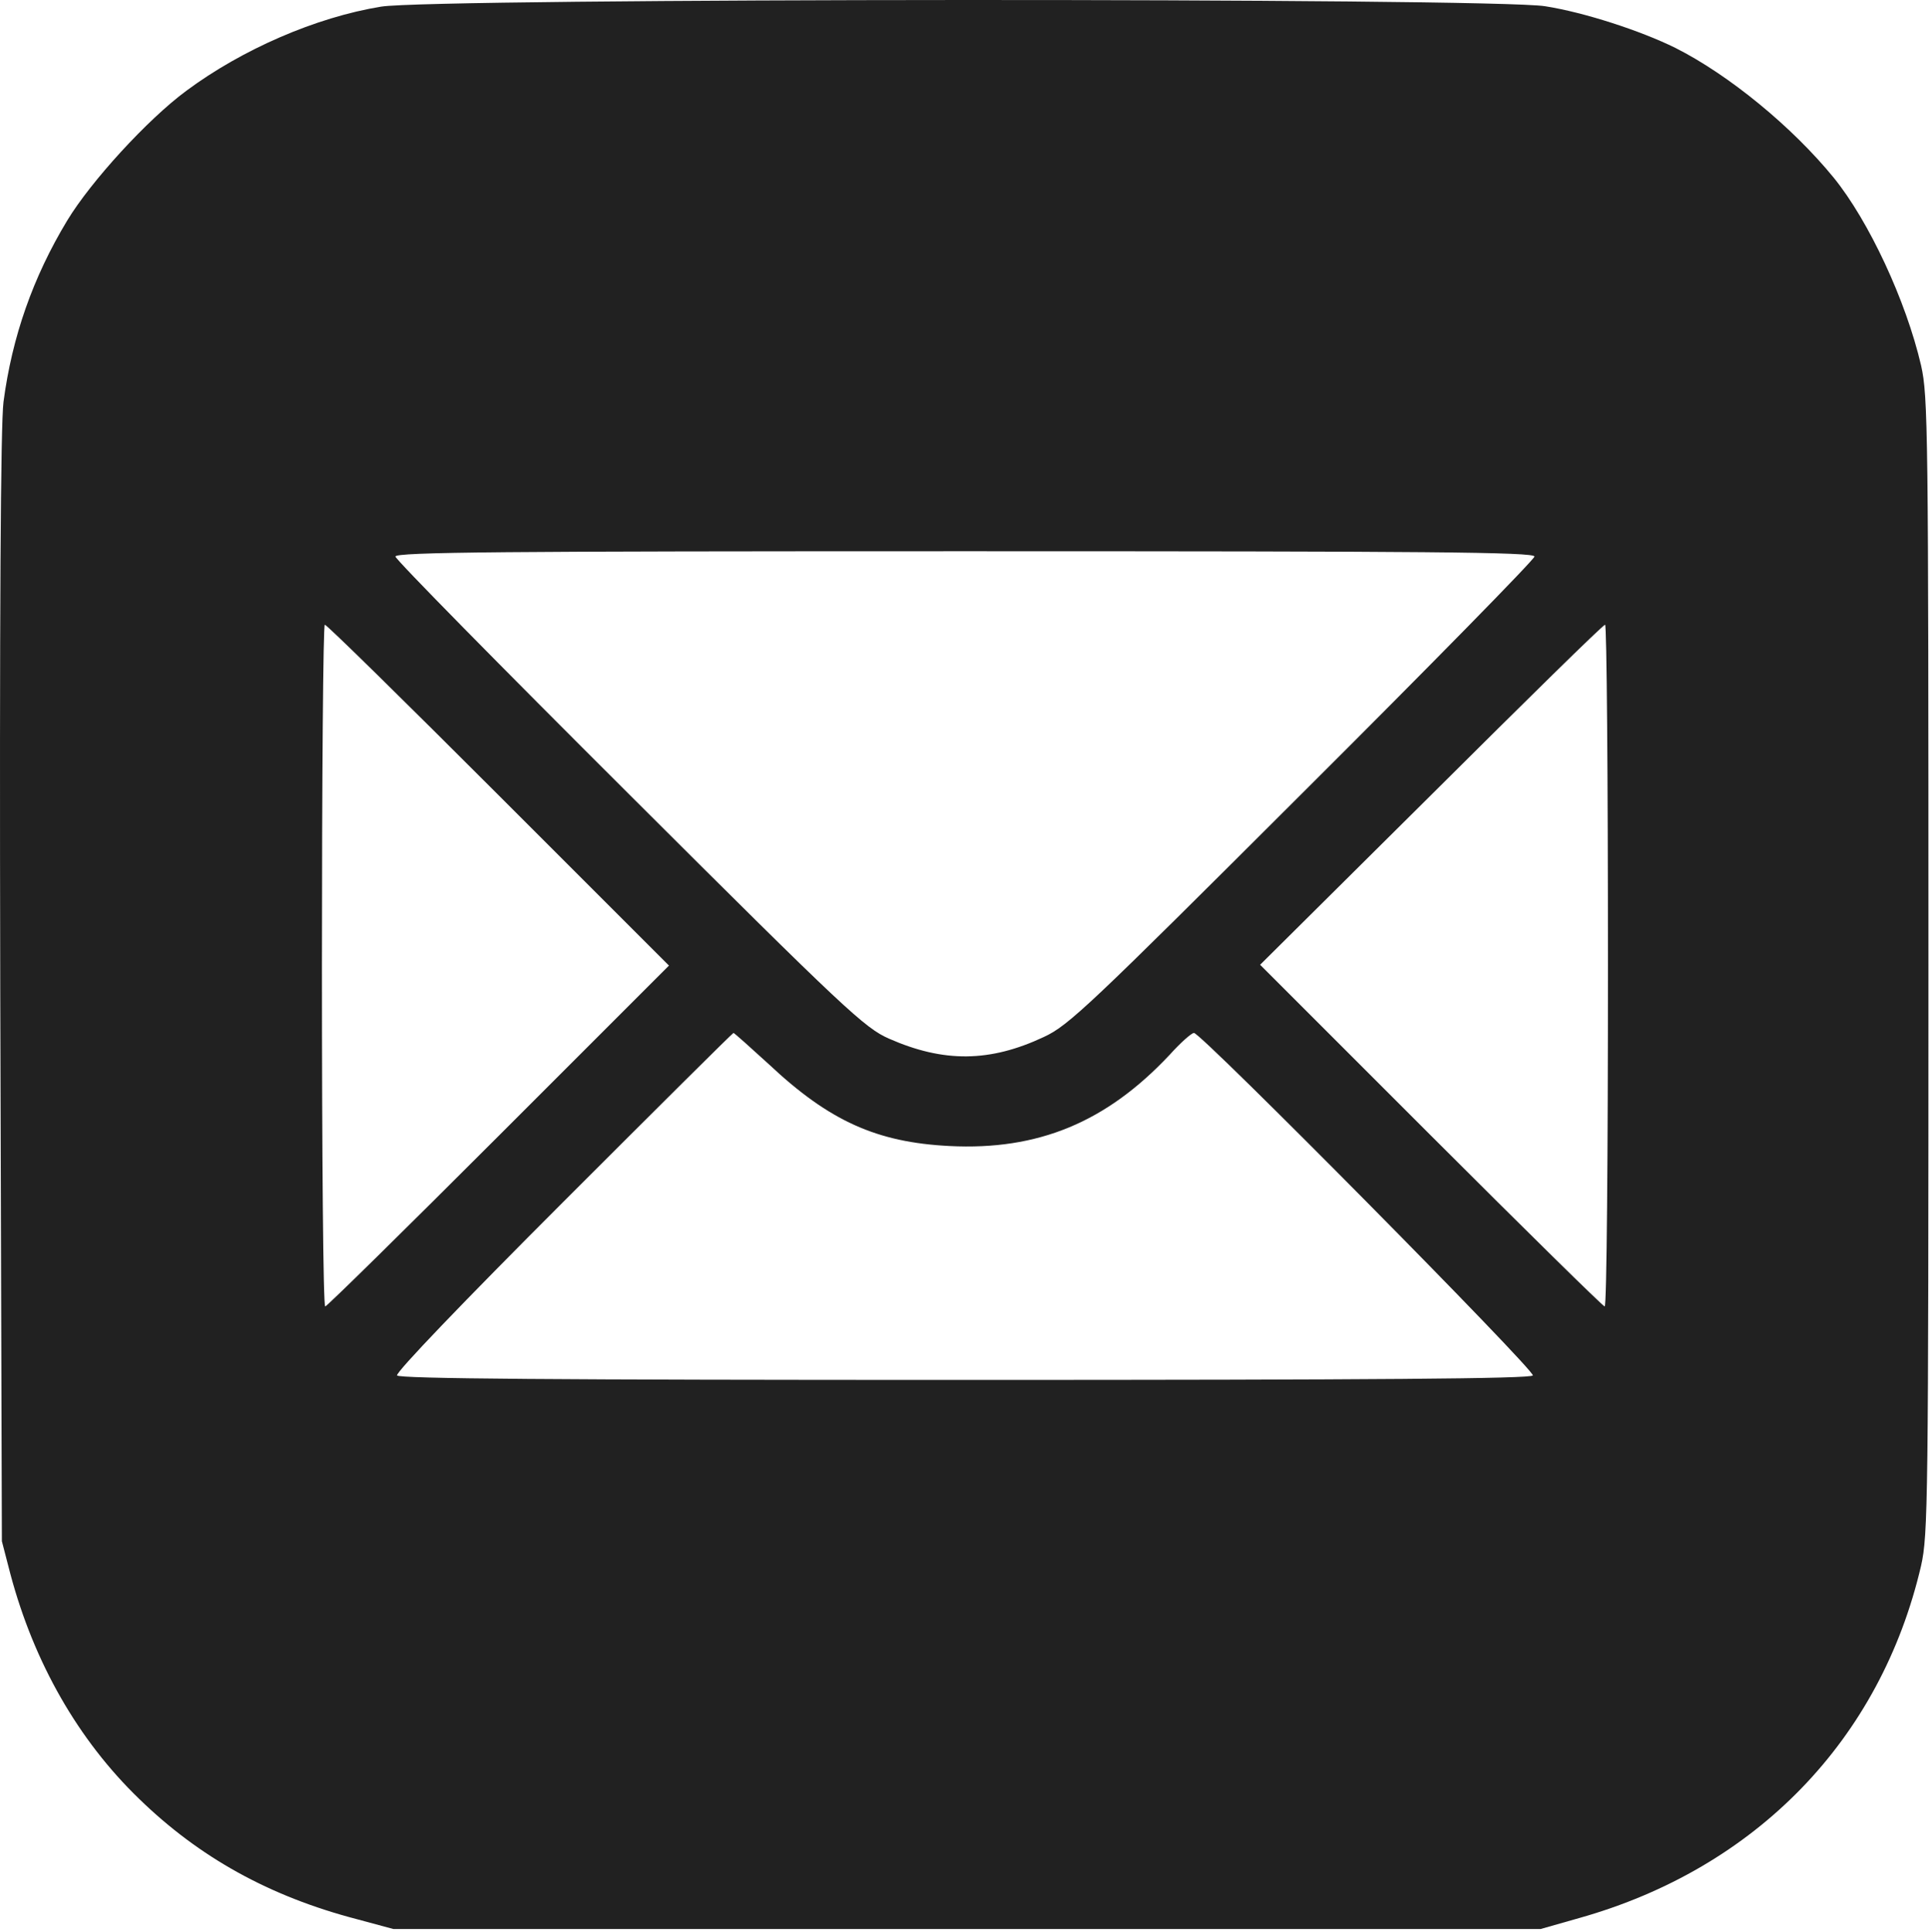 <?xml version="1.0" encoding="UTF-8"?> <svg xmlns="http://www.w3.org/2000/svg" width="630" height="631" viewBox="0 0 630 631" fill="none"> <path d="M124.481 2.168C103.148 5.635 79.014 16.168 60.881 29.635C48.214 38.968 29.681 59.235 21.948 72.035C10.748 90.568 3.948 110.035 1.148 131.235C0.214 138.568 -0.186 200.301 0.081 322.701L0.614 503.368L3.414 514.168C11.148 543.101 25.548 568.301 45.414 587.501C65.014 606.568 87.948 619.368 116.614 626.835L128.481 630.035H315.814H503.148L515.814 626.435C573.548 610.168 614.214 568.168 627.414 511.368C629.681 501.235 629.815 490.835 629.815 315.368C629.815 139.901 629.681 129.501 627.414 119.368C622.481 98.168 610.348 72.168 598.881 58.035C585.281 41.368 564.615 24.435 547.148 15.635C535.814 10.035 517.414 4.035 504.614 2.035C487.414 -0.765 141.148 -0.632 124.481 2.168ZM501.148 181.768C501.148 182.701 467.014 217.501 425.414 258.968C355.814 328.435 349.014 334.968 340.881 338.701C323.281 346.968 308.214 347.101 290.348 339.235C282.481 335.768 276.348 330.168 205.548 259.501C163.548 217.635 129.148 182.701 129.148 181.768C129.148 180.301 164.481 180.035 315.148 180.035C466.481 180.035 501.148 180.301 501.148 181.768ZM162.748 259.635L218.481 315.368L162.881 370.968C132.214 401.635 106.748 426.701 106.214 426.701C105.548 426.701 105.148 376.568 105.148 315.368C105.148 254.168 105.548 204.035 106.081 204.035C106.748 204.035 132.214 229.101 162.748 259.635ZM525.148 315.368C525.148 376.568 524.748 426.701 524.081 426.701C523.548 426.701 498.081 401.635 467.414 370.968L411.548 315.101L467.414 259.635C498.081 229.101 523.548 204.035 524.214 204.035C524.748 204.035 525.148 254.168 525.148 315.368ZM251.148 347.635C270.881 366.168 286.348 373.101 310.081 374.301C339.014 375.768 361.281 366.568 381.948 344.568C385.548 340.568 389.148 337.368 389.948 337.368C392.348 337.368 501.548 447.768 500.614 449.235C499.948 450.301 449.414 450.701 315.148 450.701C180.881 450.701 130.348 450.301 129.681 449.235C129.148 448.301 151.414 425.101 183.948 392.568C214.348 362.168 239.281 337.368 239.548 337.368C239.814 337.368 245.014 342.035 251.148 347.635Z" fill="#212121"></path> </svg> 